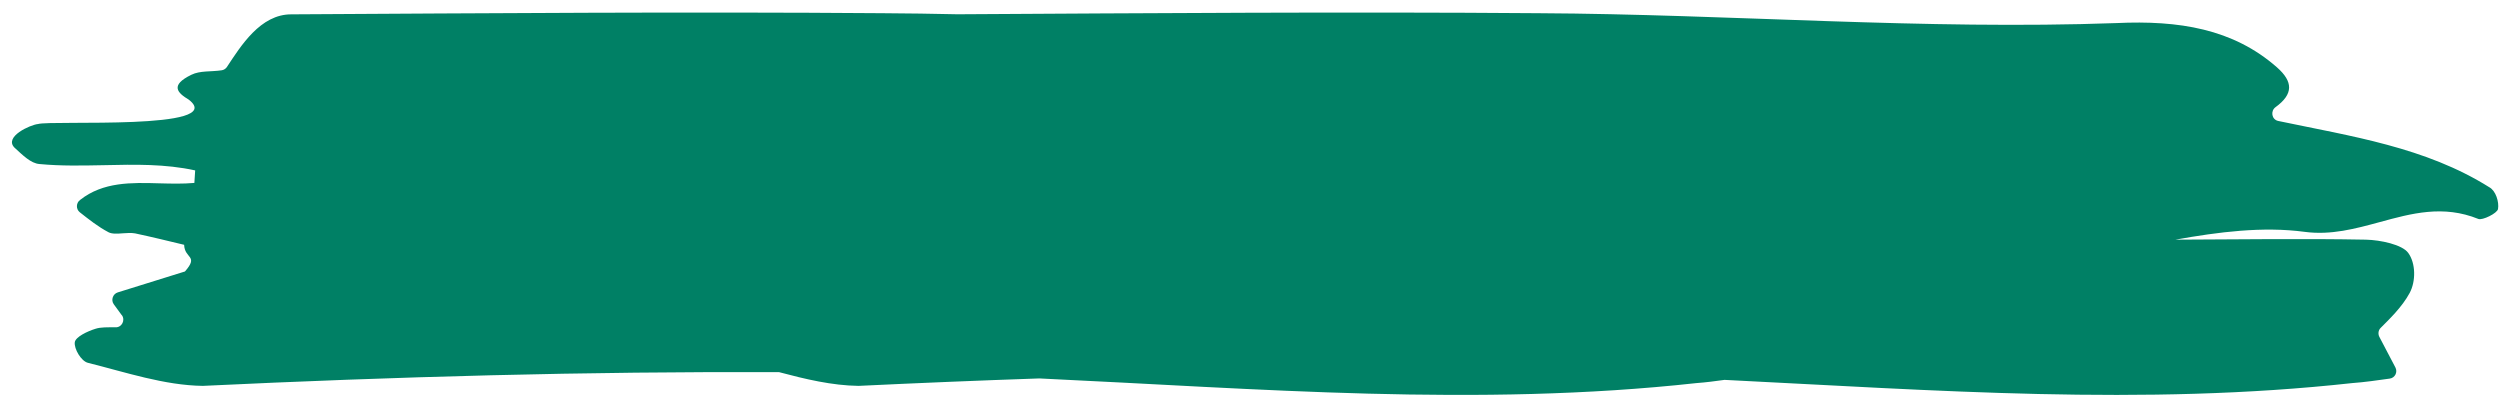<svg width="183" height="29" viewBox="0 0 183 29" fill="none" xmlns="http://www.w3.org/2000/svg">
<path d="M70.086 1.045C84.267 0.963 98.44 0.856 112.621 0.967C126.713 1.042 140.842 2.199 154.934 1.689C159.48 1.478 163.461 2.101 166.677 4.933C167.86 5.977 167.888 6.886 166.574 7.84C166.178 8.126 166.288 8.756 166.765 8.854C172.119 9.98 177.538 10.769 182.216 13.705C182.694 13.961 182.943 14.787 182.855 15.298C182.803 15.614 181.702 16.147 181.416 16.027C178.838 14.983 176.525 15.621 174.19 16.259C172.42 16.74 170.628 17.228 168.711 16.973C165.627 16.56 162.396 16.98 159.238 17.543C163.886 17.528 168.528 17.453 173.176 17.543C174.256 17.566 175.842 17.905 176.283 18.513C176.84 19.279 176.841 20.593 176.393 21.434C175.828 22.493 174.843 23.417 174.263 24.003C174.087 24.176 174.058 24.453 174.175 24.671C174.653 25.587 175.019 26.271 175.342 26.895C175.526 27.24 175.313 27.661 174.931 27.713C174.013 27.841 173.096 27.976 172.17 28.043C156.877 29.726 141.552 28.568 126.238 27.807C125.551 27.902 124.863 27.993 124.17 28.043C108.159 29.805 92.112 28.452 76.08 27.701C71.665 27.852 67.253 28.035 62.845 28.246C60.908 28.221 58.96 27.755 57.031 27.242C42.954 27.183 28.877 27.575 14.845 28.246C12.033 28.209 9.198 27.248 6.429 26.557C5.937 26.429 5.415 25.535 5.474 25.054C5.526 24.664 6.392 24.25 7.001 24.063C7.383 23.943 7.831 23.958 8.47 23.958C8.918 23.966 9.19 23.439 8.918 23.064V23.079L8.331 22.276C8.103 21.968 8.258 21.517 8.618 21.404C10.307 20.879 11.937 20.368 13.538 19.872C14.573 18.693 13.508 18.948 13.479 17.919C12.289 17.634 11.099 17.341 9.895 17.085C9.623 17.033 9.3 17.056 8.992 17.078C8.595 17.108 8.213 17.138 7.949 17.003C7.178 16.598 6.51 16.064 5.841 15.538C5.548 15.306 5.562 14.847 5.871 14.629C7.552 13.307 9.616 13.36 11.672 13.42C12.539 13.443 13.398 13.465 14.228 13.39C14.25 13.082 14.265 12.782 14.287 12.474C12.098 11.993 9.858 12.039 7.619 12.091C6.04 12.121 4.461 12.158 2.897 12.008C2.251 11.963 1.655 11.347 1.053 10.799C0.282 10.003 2.228 9.132 2.779 9.079C3.763 8.786 16.71 9.552 13.824 7.299C12.972 6.788 12.436 6.24 14.007 5.474C14.646 5.158 15.447 5.264 16.233 5.144C16.38 5.121 16.512 5.038 16.6 4.918C17.628 3.364 19.06 1.035 21.336 1.05C35.767 0.967 50.19 0.854 64.621 0.967C66.442 0.977 68.264 1.005 70.086 1.045Z" fill="#008065"/>
</svg>
